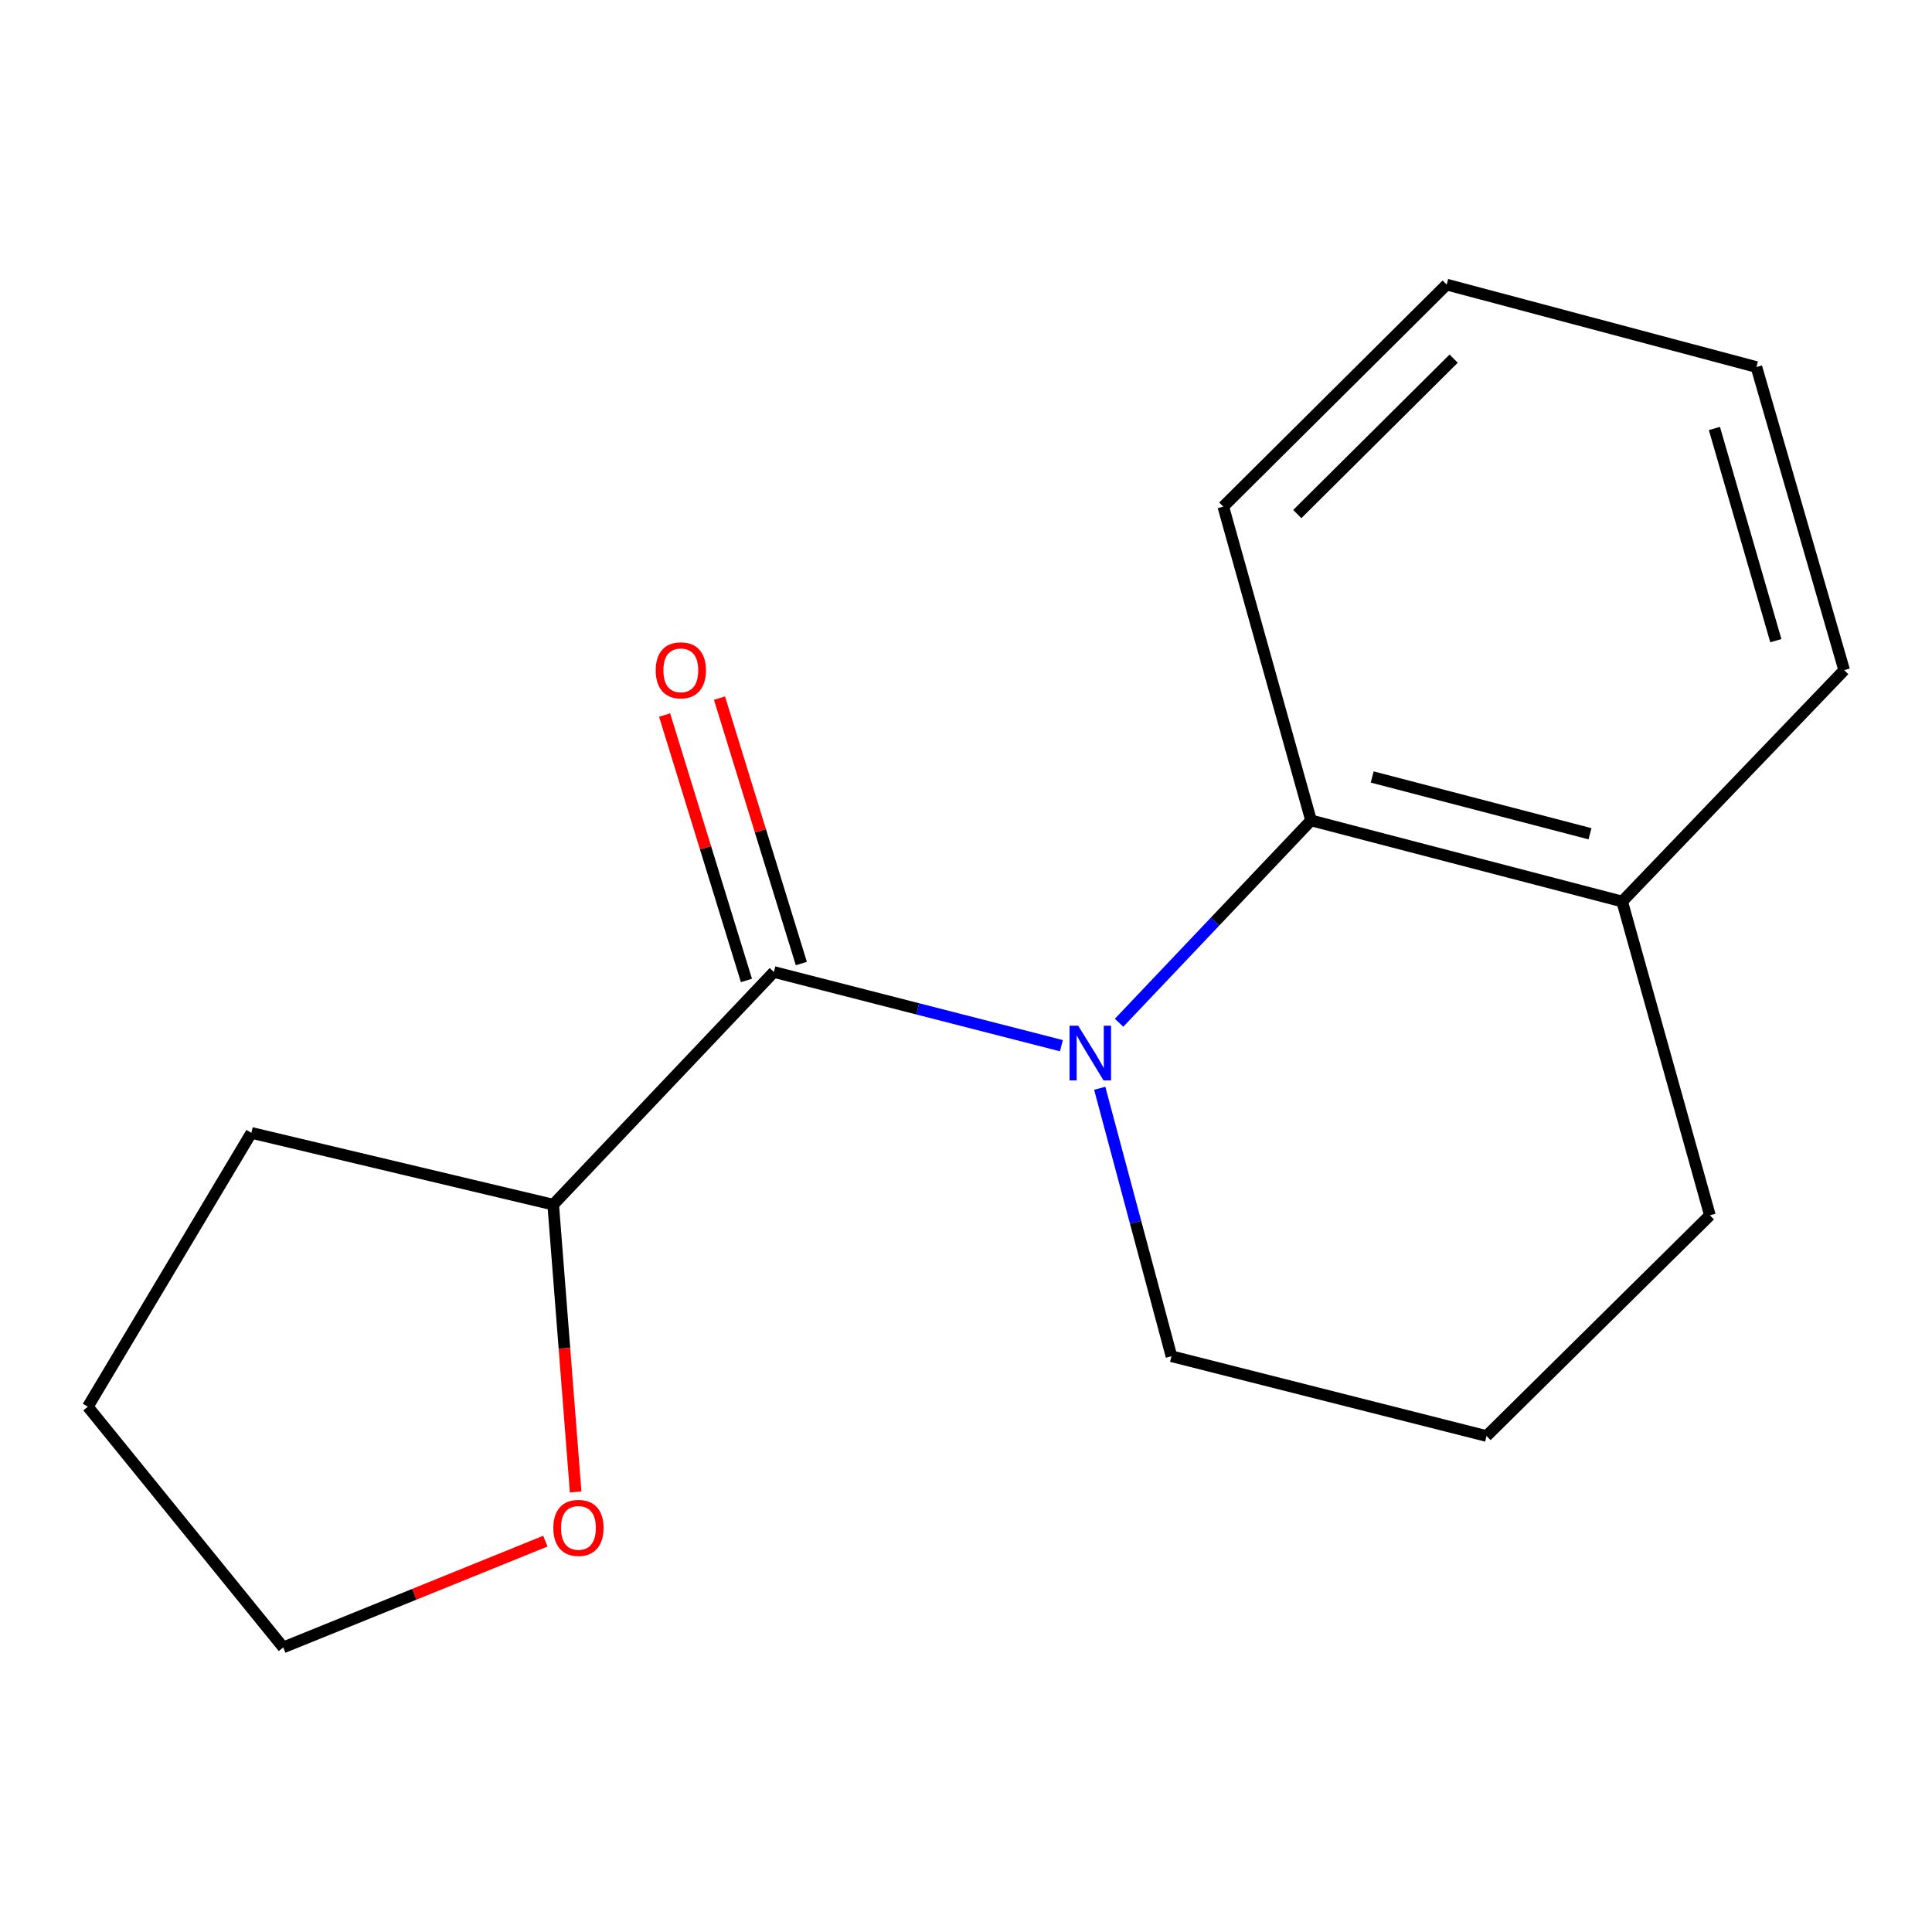 <?xml version='1.0' encoding='iso-8859-1'?>
<svg version='1.1' baseProfile='full'
              xmlns='http://www.w3.org/2000/svg'
                      xmlns:rdkit='http://www.rdkit.org/xml'
                      xmlns:xlink='http://www.w3.org/1999/xlink'
                  xml:space='preserve'
width='1000px' height='1000px' viewBox='0 0 1000 1000'>
<!-- END OF HEADER -->
<rect style='opacity:1.0;fill:#FFFFFF;stroke:none' width='1000' height='1000' x='0' y='0'> </rect>
<path class='bond-0' d='M 549.371,541.242 L 474.966,522.174' style='fill:none;fill-rule:evenodd;stroke:#0000FF;stroke-width:6px;stroke-linecap:butt;stroke-linejoin:miter;stroke-opacity:1' />
<path class='bond-0' d='M 474.966,522.174 L 400.561,503.105' style='fill:none;fill-rule:evenodd;stroke:#000000;stroke-width:6px;stroke-linecap:butt;stroke-linejoin:miter;stroke-opacity:1' />
<path class='bond-1' d='M 579.228,529.383 L 628.911,477.013' style='fill:none;fill-rule:evenodd;stroke:#0000FF;stroke-width:6px;stroke-linecap:butt;stroke-linejoin:miter;stroke-opacity:1' />
<path class='bond-1' d='M 628.911,477.013 L 678.594,424.644' style='fill:none;fill-rule:evenodd;stroke:#000000;stroke-width:6px;stroke-linecap:butt;stroke-linejoin:miter;stroke-opacity:1' />
<path class='bond-6' d='M 569.216,563.299 L 587.78,632.641' style='fill:none;fill-rule:evenodd;stroke:#0000FF;stroke-width:6px;stroke-linecap:butt;stroke-linejoin:miter;stroke-opacity:1' />
<path class='bond-6' d='M 587.78,632.641 L 606.344,701.983' style='fill:none;fill-rule:evenodd;stroke:#000000;stroke-width:6px;stroke-linecap:butt;stroke-linejoin:miter;stroke-opacity:1' />
<path class='bond-2' d='M 400.561,503.105 L 286.338,623.522' style='fill:none;fill-rule:evenodd;stroke:#000000;stroke-width:6px;stroke-linecap:butt;stroke-linejoin:miter;stroke-opacity:1' />
<path class='bond-3' d='M 414.767,498.725 L 393.589,430.035' style='fill:none;fill-rule:evenodd;stroke:#000000;stroke-width:6px;stroke-linecap:butt;stroke-linejoin:miter;stroke-opacity:1' />
<path class='bond-3' d='M 393.589,430.035 L 372.411,361.344' style='fill:none;fill-rule:evenodd;stroke:#FF0000;stroke-width:6px;stroke-linecap:butt;stroke-linejoin:miter;stroke-opacity:1' />
<path class='bond-3' d='M 386.355,507.485 L 365.176,438.795' style='fill:none;fill-rule:evenodd;stroke:#000000;stroke-width:6px;stroke-linecap:butt;stroke-linejoin:miter;stroke-opacity:1' />
<path class='bond-3' d='M 365.176,438.795 L 343.998,370.104' style='fill:none;fill-rule:evenodd;stroke:#FF0000;stroke-width:6px;stroke-linecap:butt;stroke-linejoin:miter;stroke-opacity:1' />
<path class='bond-4' d='M 678.594,424.644 L 839.629,466.617' style='fill:none;fill-rule:evenodd;stroke:#000000;stroke-width:6px;stroke-linecap:butt;stroke-linejoin:miter;stroke-opacity:1' />
<path class='bond-4' d='M 710.248,402.169 L 822.973,431.55' style='fill:none;fill-rule:evenodd;stroke:#000000;stroke-width:6px;stroke-linecap:butt;stroke-linejoin:miter;stroke-opacity:1' />
<path class='bond-7' d='M 678.594,424.644 L 633.169,262.222' style='fill:none;fill-rule:evenodd;stroke:#000000;stroke-width:6px;stroke-linecap:butt;stroke-linejoin:miter;stroke-opacity:1' />
<path class='bond-5' d='M 286.338,623.522 L 292.148,697.88' style='fill:none;fill-rule:evenodd;stroke:#000000;stroke-width:6px;stroke-linecap:butt;stroke-linejoin:miter;stroke-opacity:1' />
<path class='bond-5' d='M 292.148,697.88 L 297.958,772.238' style='fill:none;fill-rule:evenodd;stroke:#FF0000;stroke-width:6px;stroke-linecap:butt;stroke-linejoin:miter;stroke-opacity:1' />
<path class='bond-12' d='M 286.338,623.522 L 130.11,586.373' style='fill:none;fill-rule:evenodd;stroke:#000000;stroke-width:6px;stroke-linecap:butt;stroke-linejoin:miter;stroke-opacity:1' />
<path class='bond-11' d='M 839.629,466.617 L 954.545,346.877' style='fill:none;fill-rule:evenodd;stroke:#000000;stroke-width:6px;stroke-linecap:butt;stroke-linejoin:miter;stroke-opacity:1' />
<path class='bond-16' d='M 839.629,466.617 L 885.037,629.04' style='fill:none;fill-rule:evenodd;stroke:#000000;stroke-width:6px;stroke-linecap:butt;stroke-linejoin:miter;stroke-opacity:1' />
<path class='bond-10' d='M 282.282,797.693 L 214.447,825.194' style='fill:none;fill-rule:evenodd;stroke:#FF0000;stroke-width:6px;stroke-linecap:butt;stroke-linejoin:miter;stroke-opacity:1' />
<path class='bond-10' d='M 214.447,825.194 L 146.611,852.695' style='fill:none;fill-rule:evenodd;stroke:#000000;stroke-width:6px;stroke-linecap:butt;stroke-linejoin:miter;stroke-opacity:1' />
<path class='bond-8' d='M 606.344,701.983 L 769.427,743.279' style='fill:none;fill-rule:evenodd;stroke:#000000;stroke-width:6px;stroke-linecap:butt;stroke-linejoin:miter;stroke-opacity:1' />
<path class='bond-14' d='M 633.169,262.222 L 748.796,147.305' style='fill:none;fill-rule:evenodd;stroke:#000000;stroke-width:6px;stroke-linecap:butt;stroke-linejoin:miter;stroke-opacity:1' />
<path class='bond-14' d='M 671.472,266.073 L 752.411,185.632' style='fill:none;fill-rule:evenodd;stroke:#000000;stroke-width:6px;stroke-linecap:butt;stroke-linejoin:miter;stroke-opacity:1' />
<path class='bond-9' d='M 769.427,743.279 L 885.037,629.04' style='fill:none;fill-rule:evenodd;stroke:#000000;stroke-width:6px;stroke-linecap:butt;stroke-linejoin:miter;stroke-opacity:1' />
<path class='bond-18' d='M 146.611,852.695 L 45.455,728.115' style='fill:none;fill-rule:evenodd;stroke:#000000;stroke-width:6px;stroke-linecap:butt;stroke-linejoin:miter;stroke-opacity:1' />
<path class='bond-17' d='M 954.545,346.877 L 909.121,189.972' style='fill:none;fill-rule:evenodd;stroke:#000000;stroke-width:6px;stroke-linecap:butt;stroke-linejoin:miter;stroke-opacity:1' />
<path class='bond-17' d='M 919.172,331.609 L 887.375,221.776' style='fill:none;fill-rule:evenodd;stroke:#000000;stroke-width:6px;stroke-linecap:butt;stroke-linejoin:miter;stroke-opacity:1' />
<path class='bond-13' d='M 130.11,586.373 L 45.455,728.115' style='fill:none;fill-rule:evenodd;stroke:#000000;stroke-width:6px;stroke-linecap:butt;stroke-linejoin:miter;stroke-opacity:1' />
<path class='bond-15' d='M 748.796,147.305 L 909.121,189.972' style='fill:none;fill-rule:evenodd;stroke:#000000;stroke-width:6px;stroke-linecap:butt;stroke-linejoin:miter;stroke-opacity:1' />
<path  class='atom-0' d='M 558.078 530.918
L 567.358 545.918
Q 568.278 547.398, 569.758 550.078
Q 571.238 552.758, 571.318 552.918
L 571.318 530.918
L 575.078 530.918
L 575.078 559.238
L 571.198 559.238
L 561.238 542.838
Q 560.078 540.918, 558.838 538.718
Q 557.638 536.518, 557.278 535.838
L 557.278 559.238
L 553.598 559.238
L 553.598 530.918
L 558.078 530.918
' fill='#0000FF'/>
<path  class='atom-4' d='M 339.394 346.957
Q 339.394 340.157, 342.754 336.357
Q 346.114 332.557, 352.394 332.557
Q 358.674 332.557, 362.034 336.357
Q 365.394 340.157, 365.394 346.957
Q 365.394 353.837, 361.994 357.757
Q 358.594 361.637, 352.394 361.637
Q 346.154 361.637, 342.754 357.757
Q 339.394 353.877, 339.394 346.957
M 352.394 358.437
Q 356.714 358.437, 359.034 355.557
Q 361.394 352.637, 361.394 346.957
Q 361.394 341.397, 359.034 338.597
Q 356.714 335.757, 352.394 335.757
Q 348.074 335.757, 345.714 338.557
Q 343.394 341.357, 343.394 346.957
Q 343.394 352.677, 345.714 355.557
Q 348.074 358.437, 352.394 358.437
' fill='#FF0000'/>
<path  class='atom-6' d='M 286.404 790.832
Q 286.404 784.032, 289.764 780.232
Q 293.124 776.432, 299.404 776.432
Q 305.684 776.432, 309.044 780.232
Q 312.404 784.032, 312.404 790.832
Q 312.404 797.712, 309.004 801.632
Q 305.604 805.512, 299.404 805.512
Q 293.164 805.512, 289.764 801.632
Q 286.404 797.752, 286.404 790.832
M 299.404 802.312
Q 303.724 802.312, 306.044 799.432
Q 308.404 796.512, 308.404 790.832
Q 308.404 785.272, 306.044 782.472
Q 303.724 779.632, 299.404 779.632
Q 295.084 779.632, 292.724 782.432
Q 290.404 785.232, 290.404 790.832
Q 290.404 796.552, 292.724 799.432
Q 295.084 802.312, 299.404 802.312
' fill='#FF0000'/>
</svg>

